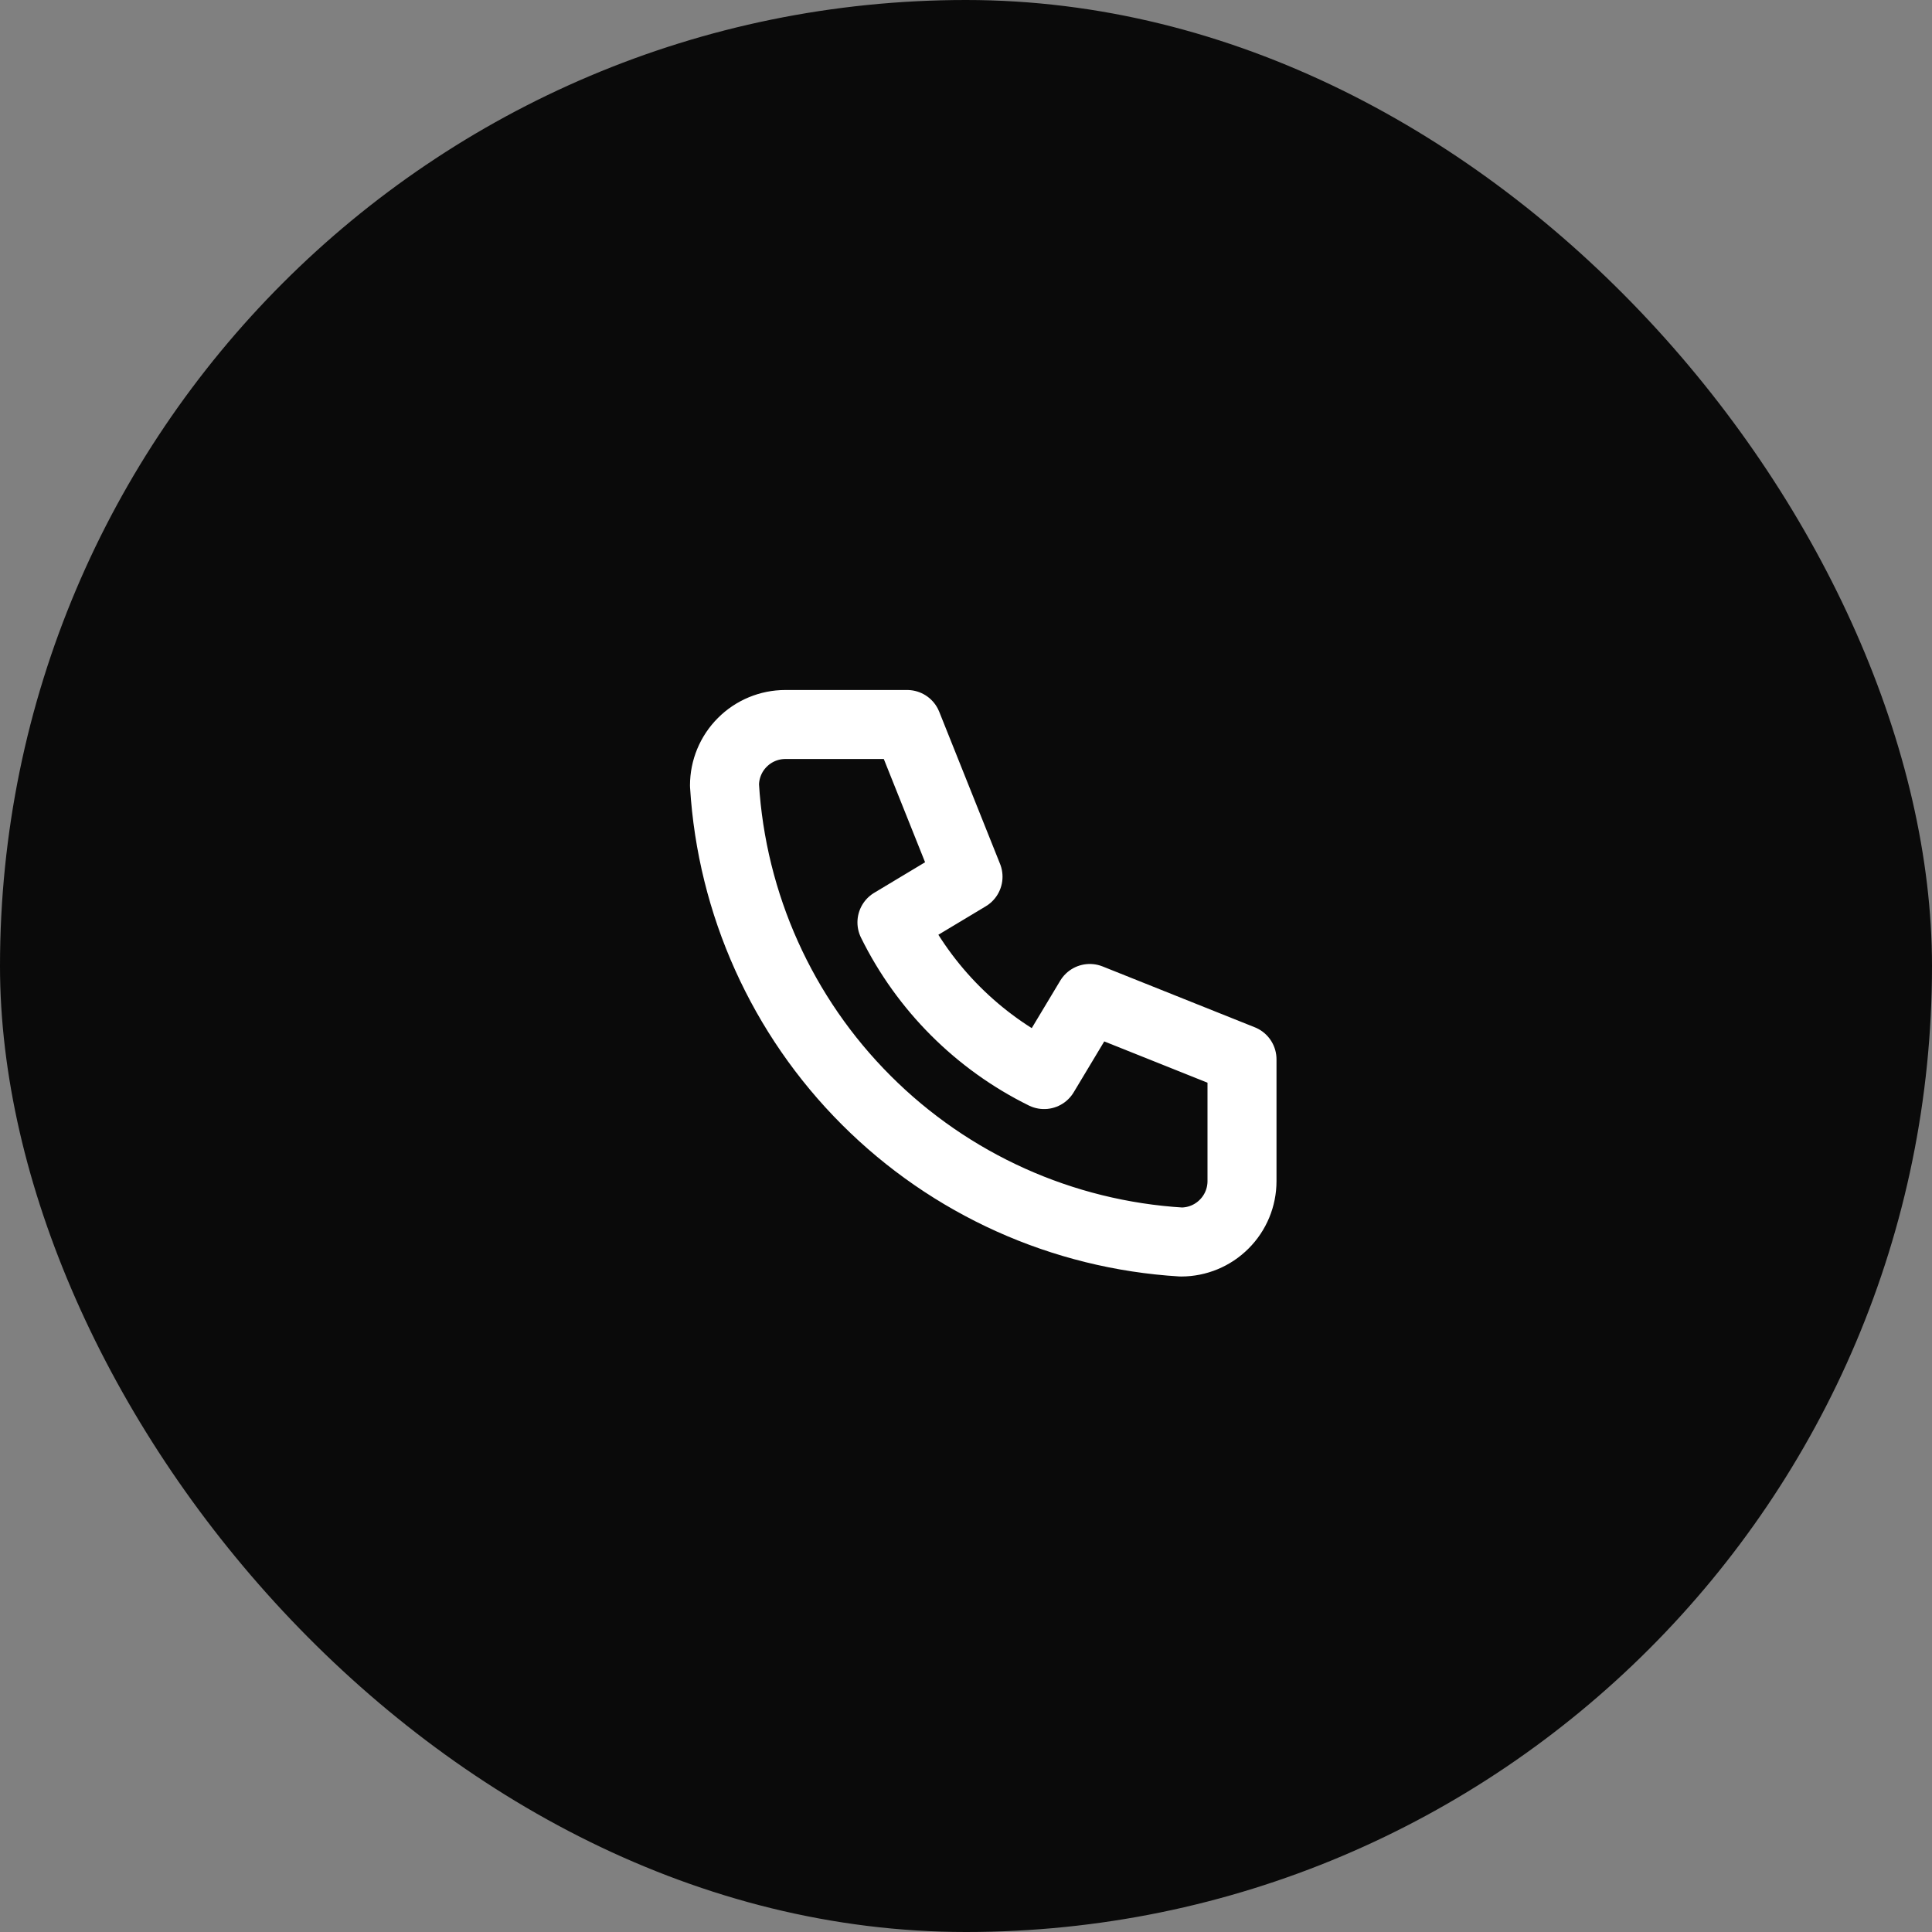 <svg width="42" height="42" viewBox="0 0 42 42" fill="none" xmlns="http://www.w3.org/2000/svg">
<rect x="0" y="0" width="42" height="42" fill="#808080" stroke="none"/>
<rect width="42" height="42" rx="21" fill="#0A0A0A"/>
<path d="M17.073 15.75H19.721L21.044 19.059L19.39 20.052C20.098 21.488 21.262 22.652 22.698 23.36L23.691 21.706L27 23.029V25.677C27 26.027 26.861 26.364 26.612 26.612C26.364 26.861 26.027 27 25.677 27C23.095 26.843 20.66 25.747 18.832 23.918C17.003 22.09 15.907 19.655 15.75 17.073C15.75 16.723 15.889 16.386 16.138 16.138C16.386 15.889 16.723 15.75 17.073 15.75Z" stroke="white" stroke-width="1.5" stroke-linecap="round" stroke-linejoin="round"/>
</svg>
